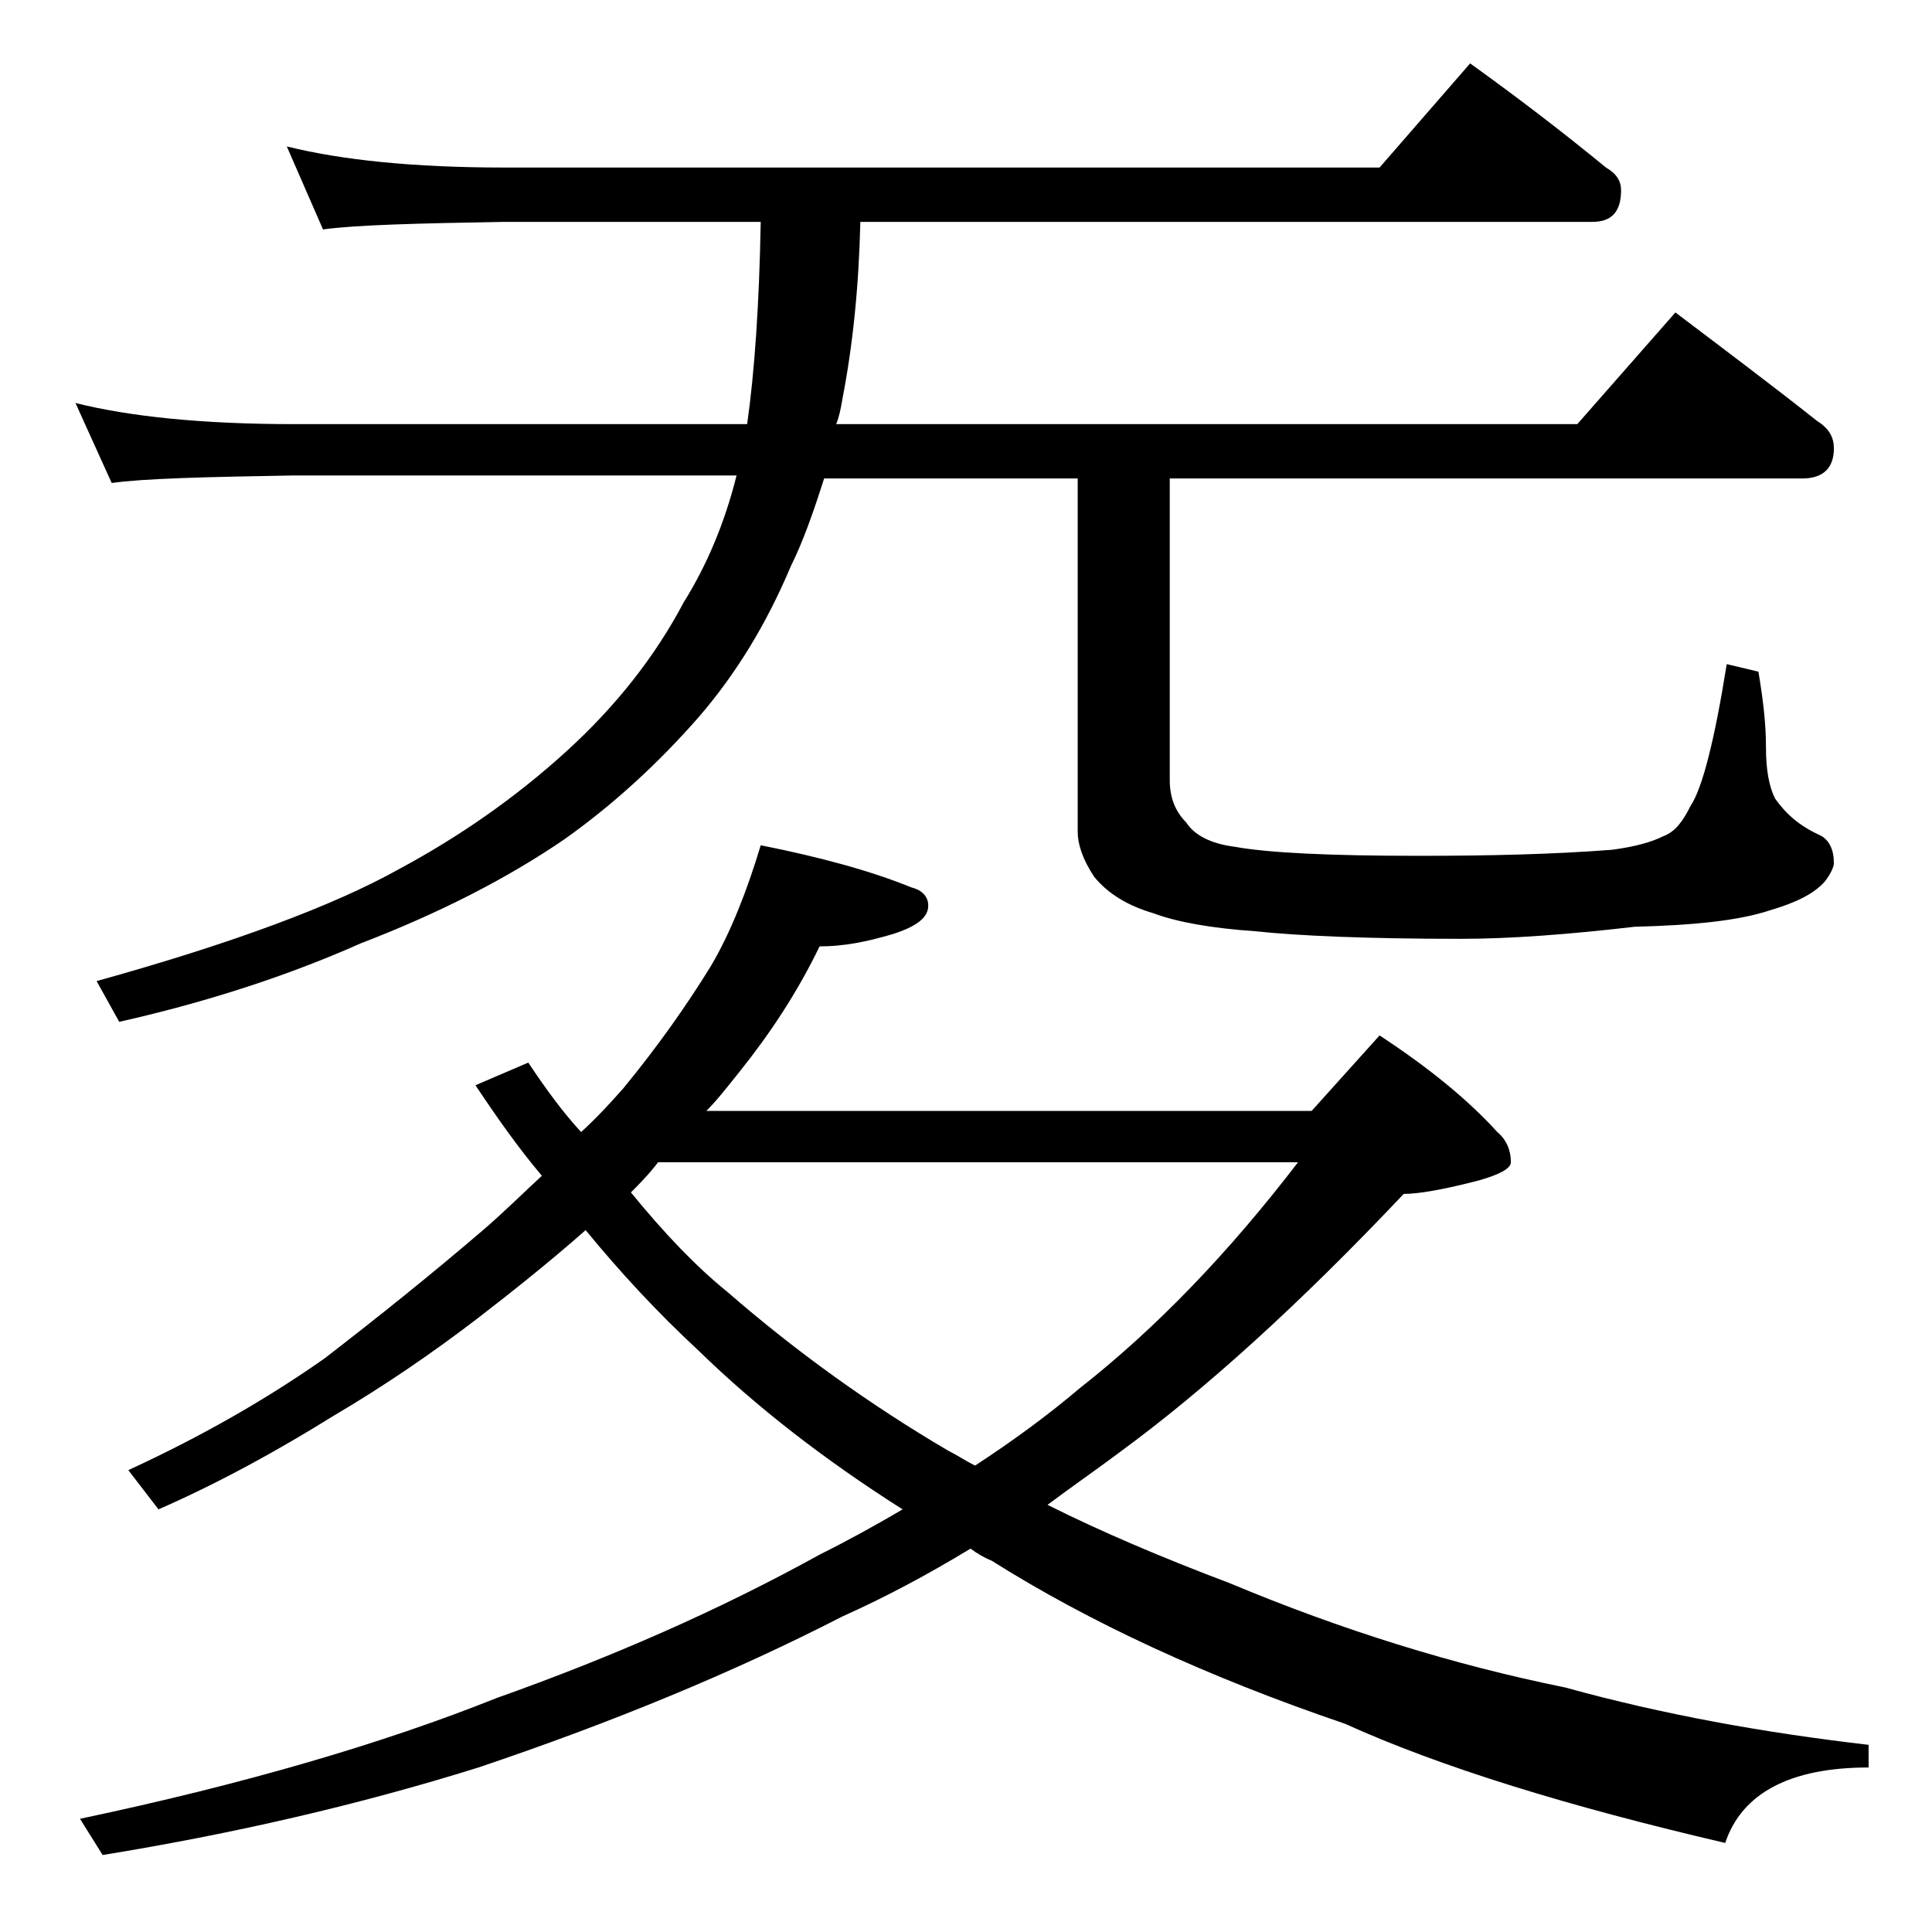 <?xml version="1.0" encoding="utf-8"?>
<!-- Generator: Adobe Illustrator 18.0.0, SVG Export Plug-In . SVG Version: 6.00 Build 0)  -->
<!DOCTYPE svg PUBLIC "-//W3C//DTD SVG 1.1//EN" "http://www.w3.org/Graphics/SVG/1.1/DTD/svg11.dtd">
<svg version="1.1" id="Layer_1" xmlns="http://www.w3.org/2000/svg" xmlns:xlink="http://www.w3.org/1999/xlink" x="0px" y="0px"
	 viewBox="0 0 128 128" enable-background="new 0 0 128 128" xml:space="preserve">
<path d="M19,9.7c3.6,0.9,8.4,1.4,14.4,1.4h58l6-6.9c3.2,2.3,6.2,4.6,9,6.9c0.7,0.4,1,0.9,1,1.5c0,1.4-0.6,2.1-1.9,2.1H57
	c-0.1,4.3-0.5,8.2-1.2,11.8c-0.1,0.6-0.2,1.1-0.4,1.6h49.1l6.5-7.4c3.3,2.5,6.5,4.9,9.4,7.2c0.8,0.5,1.1,1.1,1.1,1.8
	c0,1.3-0.7,2-2.1,2H77.5v20c0,1.2,0.4,2.1,1.1,2.8c0.5,0.8,1.6,1.4,3.2,1.6c2.2,0.4,6.2,0.6,12.2,0.6c4.7,0,8.9-0.1,12.8-0.4
	c1.5-0.2,2.6-0.5,3.4-0.9c0.8-0.3,1.3-1,1.8-2c0.8-1.2,1.6-4.4,2.4-9.4l2.1,0.5c0.3,1.8,0.5,3.4,0.5,5c0,1.5,0.2,2.6,0.6,3.4
	c0.7,1,1.6,1.8,2.9,2.4c0.7,0.3,1,1,1,1.9c0,0.2-0.2,0.7-0.6,1.2c-0.7,0.8-1.9,1.4-3.6,1.9c-2.1,0.7-5.1,1-9,1.1
	c-4.3,0.5-8.2,0.8-11.5,0.8c-6.2,0-10.8-0.2-13.6-0.5c-2.9-0.2-5.2-0.6-6.8-1.2c-1.7-0.5-3-1.3-3.9-2.4c-0.8-1.2-1.1-2.2-1.1-3V31.7
	H54.6c-0.7,2.2-1.4,4.2-2.2,5.8c-1.6,3.8-3.6,7.1-6.1,10c-2.8,3.2-5.8,5.9-8.9,8.1c-3.8,2.6-8.3,4.9-13.5,6.9c-4.5,2-9.8,3.8-16,5.2
	L6.4,65c9-2.5,15.7-5,20-7.4c4.1-2.2,7.8-4.8,11.1-7.8c3.3-3,5.9-6.3,7.8-9.9c1.5-2.4,2.7-5.2,3.5-8.4H19.5
	c-5.9,0.1-10,0.2-12.1,0.5L5,26.7c3.6,0.9,8.4,1.4,14.5,1.4h30c0.5-3.5,0.8-8,0.9-13.4h-17c-5.8,0.1-9.8,0.2-12,0.5L19,9.7z
	 M50.4,56c4,0.8,7.3,1.7,10,2.8c0.8,0.2,1.1,0.7,1.1,1.2c0,0.8-0.8,1.4-2.4,1.9c-1.7,0.5-3.2,0.8-4.8,0.8C52.8,65.8,51,68.5,49,71
	c-0.8,1-1.5,1.9-2.2,2.6h40.1l4.5-5c3.2,2.1,5.8,4.2,7.8,6.4c0.6,0.5,0.9,1.2,0.9,2c0,0.4-0.7,0.8-2.1,1.2c-2.3,0.6-4,0.9-5,0.9
	c-6.9,7.3-13.2,13-18.8,17.1c-1.6,1.2-3.2,2.3-4.8,3.5c3.6,1.8,7.6,3.5,12.1,5.2c7.4,3.1,14.8,5.4,22.2,6.9c6.5,1.8,13.2,3,20.1,3.8
	v1.5c-5.2,0-8.4,1.7-9.5,5c-10.3-2.4-18.8-5-25.2-7.9c-9.1-3.1-16.9-6.7-23.4-10.8c-0.5-0.2-1-0.5-1.4-0.8c-2.8,1.7-5.6,3.2-8.5,4.5
	c-7.2,3.7-15.2,7-24.1,10c-8,2.5-16.3,4.4-24.9,5.8l-1.5-2.4c10.9-2.3,20.1-5,27.6-8c7.6-2.7,14.7-5.8,21.4-9.5c2-1,3.8-2,5.5-3
	c-5.2-3.3-9.7-6.8-13.5-10.5c-2.8-2.6-5.2-5.2-7.5-8c-2.5,2.2-4.9,4.1-7.1,5.8c-3,2.3-6.2,4.5-9.6,6.5c-3.7,2.3-7.5,4.4-11.6,6.2
	l-2-2.6c5-2.3,9.3-4.8,13-7.4c3.5-2.7,7-5.5,10.5-8.5c1.4-1.2,2.7-2.5,3.9-3.6c-1.6-1.9-3-3.9-4.4-6l3.5-1.5
	c1.2,1.8,2.3,3.3,3.5,4.6c1.1-1,2-2,2.8-2.9c2.3-2.8,4.2-5.5,5.8-8.1C48.4,61.8,49.5,59,50.4,56z M41.8,79c2.2,2.7,4.3,4.9,6.4,6.6
	c4.6,4,9.5,7.5,14.6,10.5c0.6,0.3,1.2,0.7,1.8,1c2.6-1.7,4.9-3.4,6.9-5.1c5.1-4,9.9-9,14.5-15H43.6C43,77.8,42.3,78.5,41.8,79z"/>
</svg>
